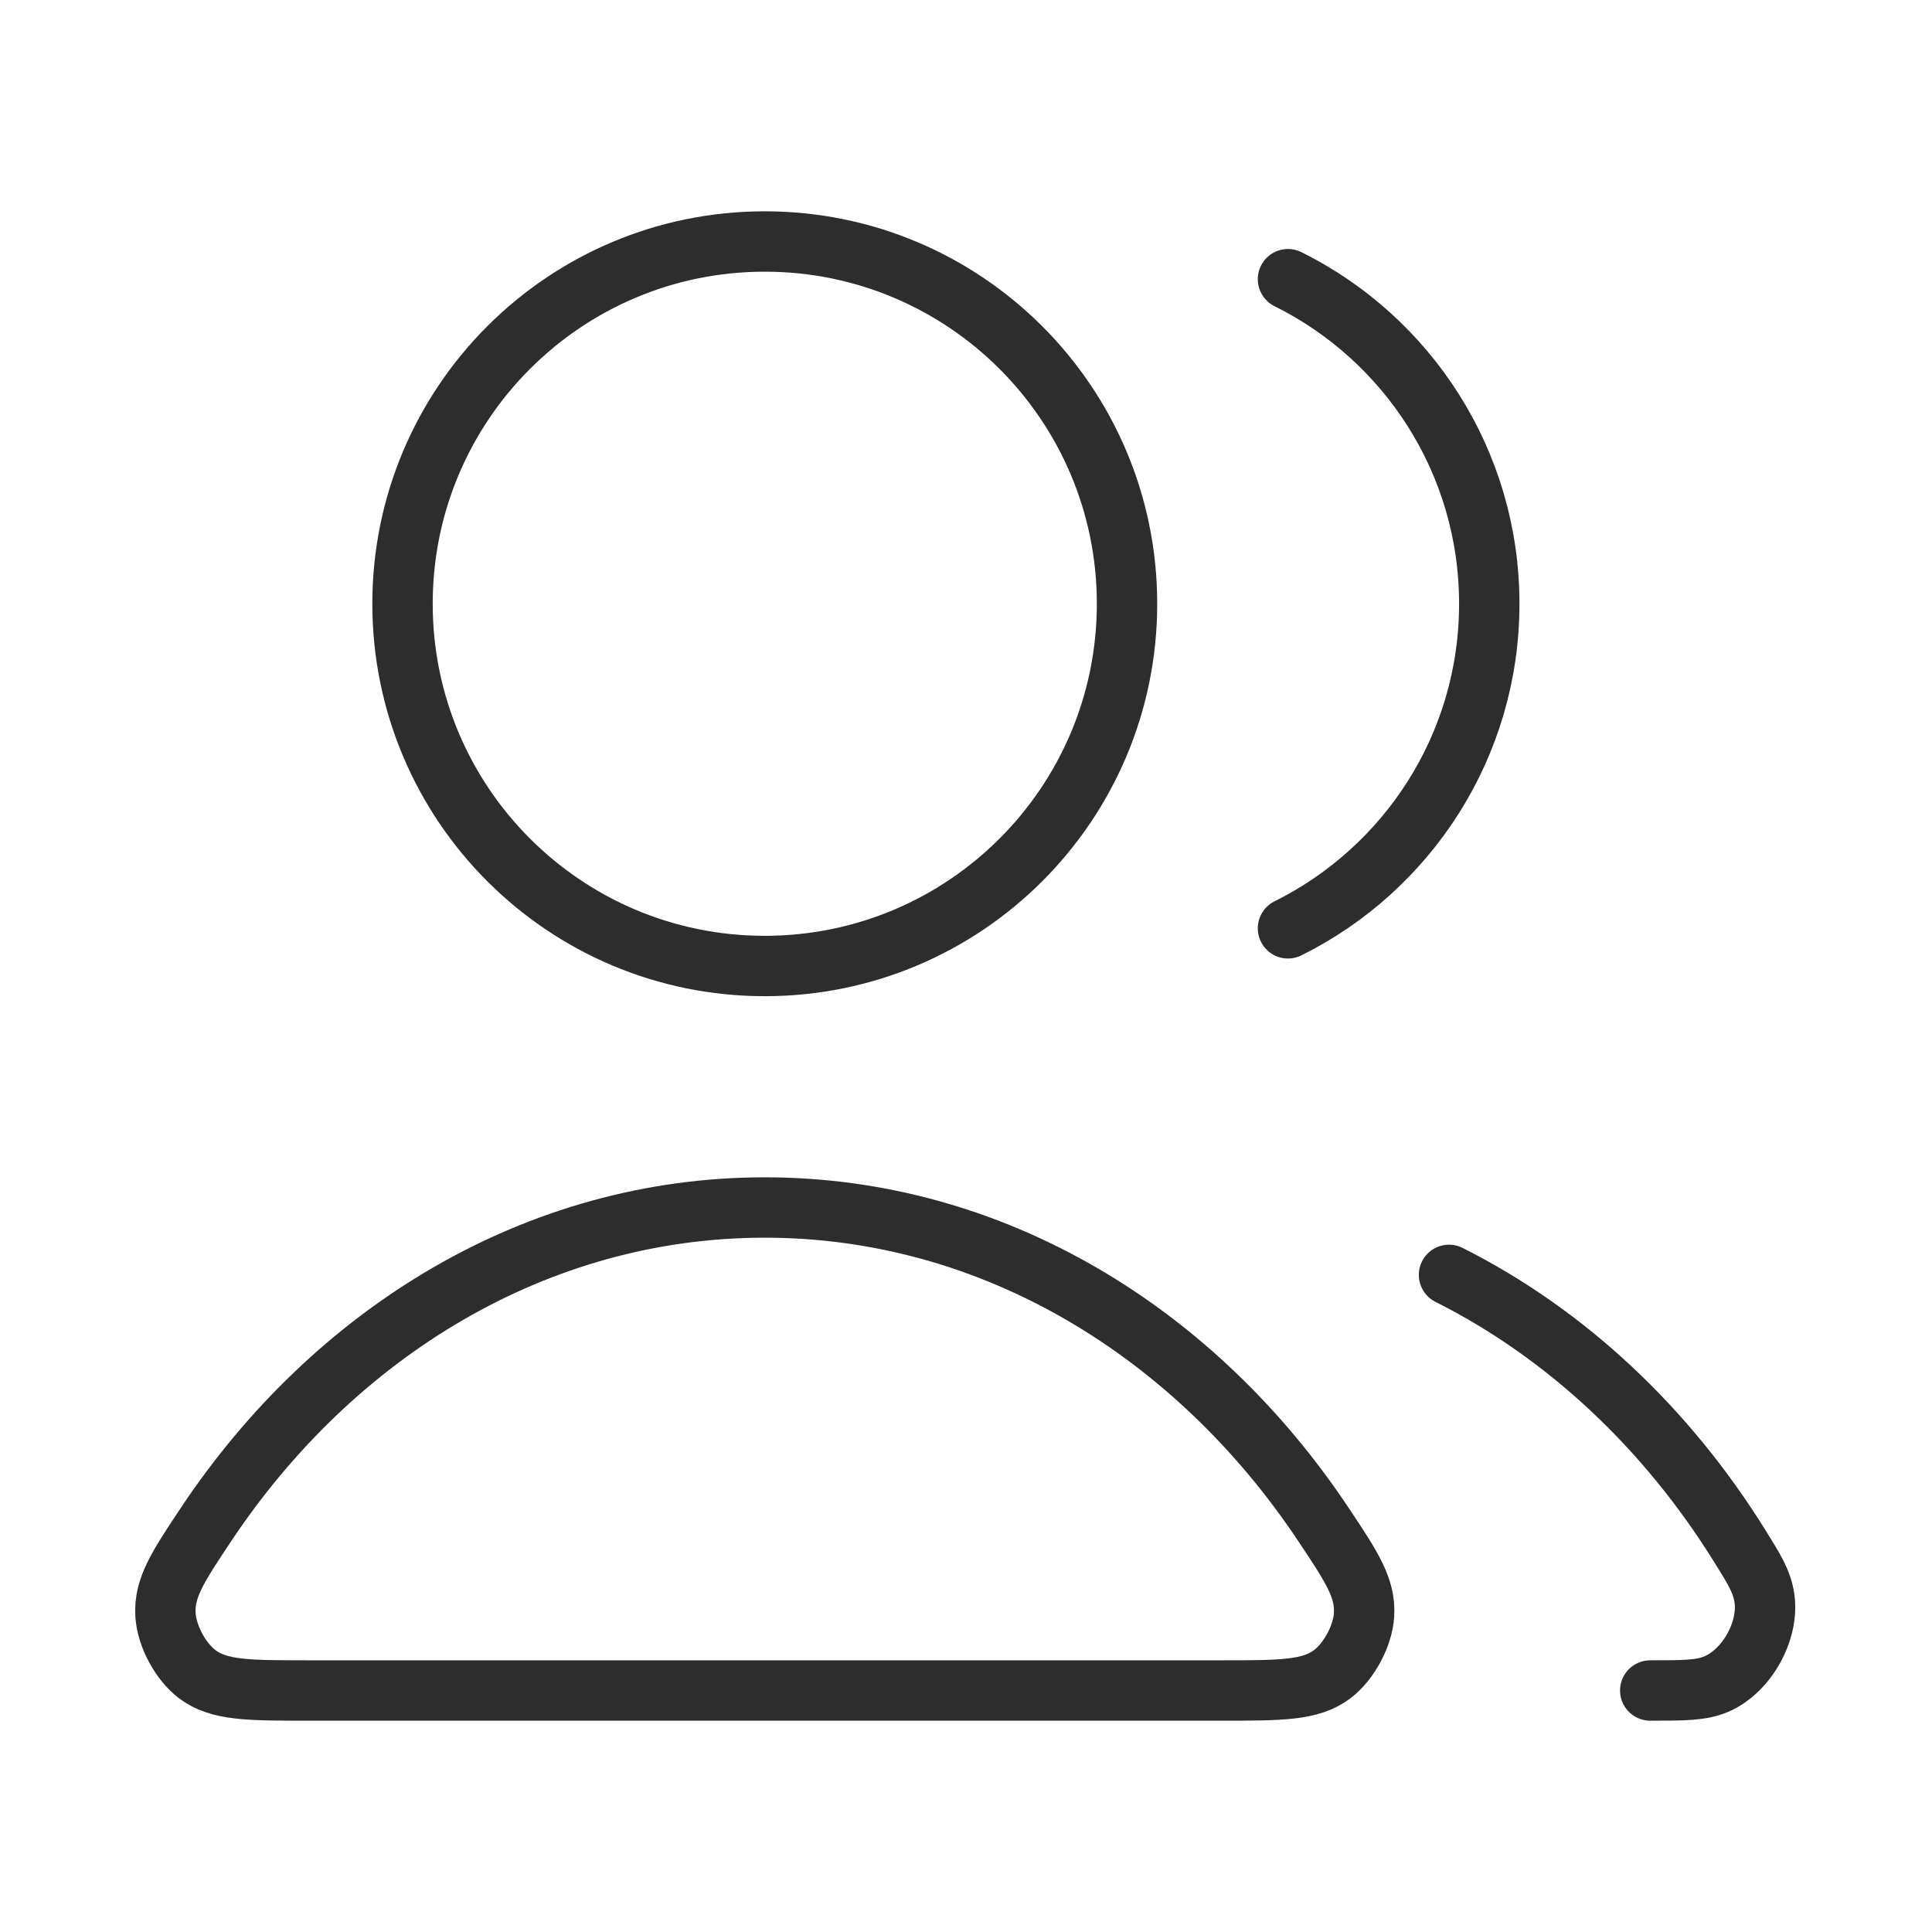 <svg width="32" height="32" viewBox="0 0 32 32" fill="none" xmlns="http://www.w3.org/2000/svg">
<path d="M24 21.116C25.941 22.091 27.605 23.656 28.82 25.613C29.061 26 29.181 26.194 29.223 26.462C29.307 27.008 28.934 27.678 28.427 27.894C28.177 28 27.896 28 27.333 28M21.333 15.376C23.309 14.395 24.667 12.356 24.667 10C24.667 7.644 23.309 5.605 21.333 4.624M18.667 10C18.667 13.314 15.98 16 12.667 16C9.353 16 6.667 13.314 6.667 10C6.667 6.686 9.353 4 12.667 4C15.98 4 18.667 6.686 18.667 10ZM3.412 25.251C5.538 22.059 8.893 20 12.667 20C16.441 20 19.795 22.059 21.921 25.251C22.387 25.95 22.62 26.3 22.593 26.747C22.572 27.094 22.344 27.52 22.066 27.73C21.709 28 21.218 28 20.237 28H5.096C4.115 28 3.624 28 3.267 27.73C2.989 27.52 2.761 27.094 2.741 26.747C2.714 26.3 2.947 25.95 3.412 25.251Z" stroke="#2D2D2D" stroke-linecap="round" stroke-linejoin="round"/>
</svg>

